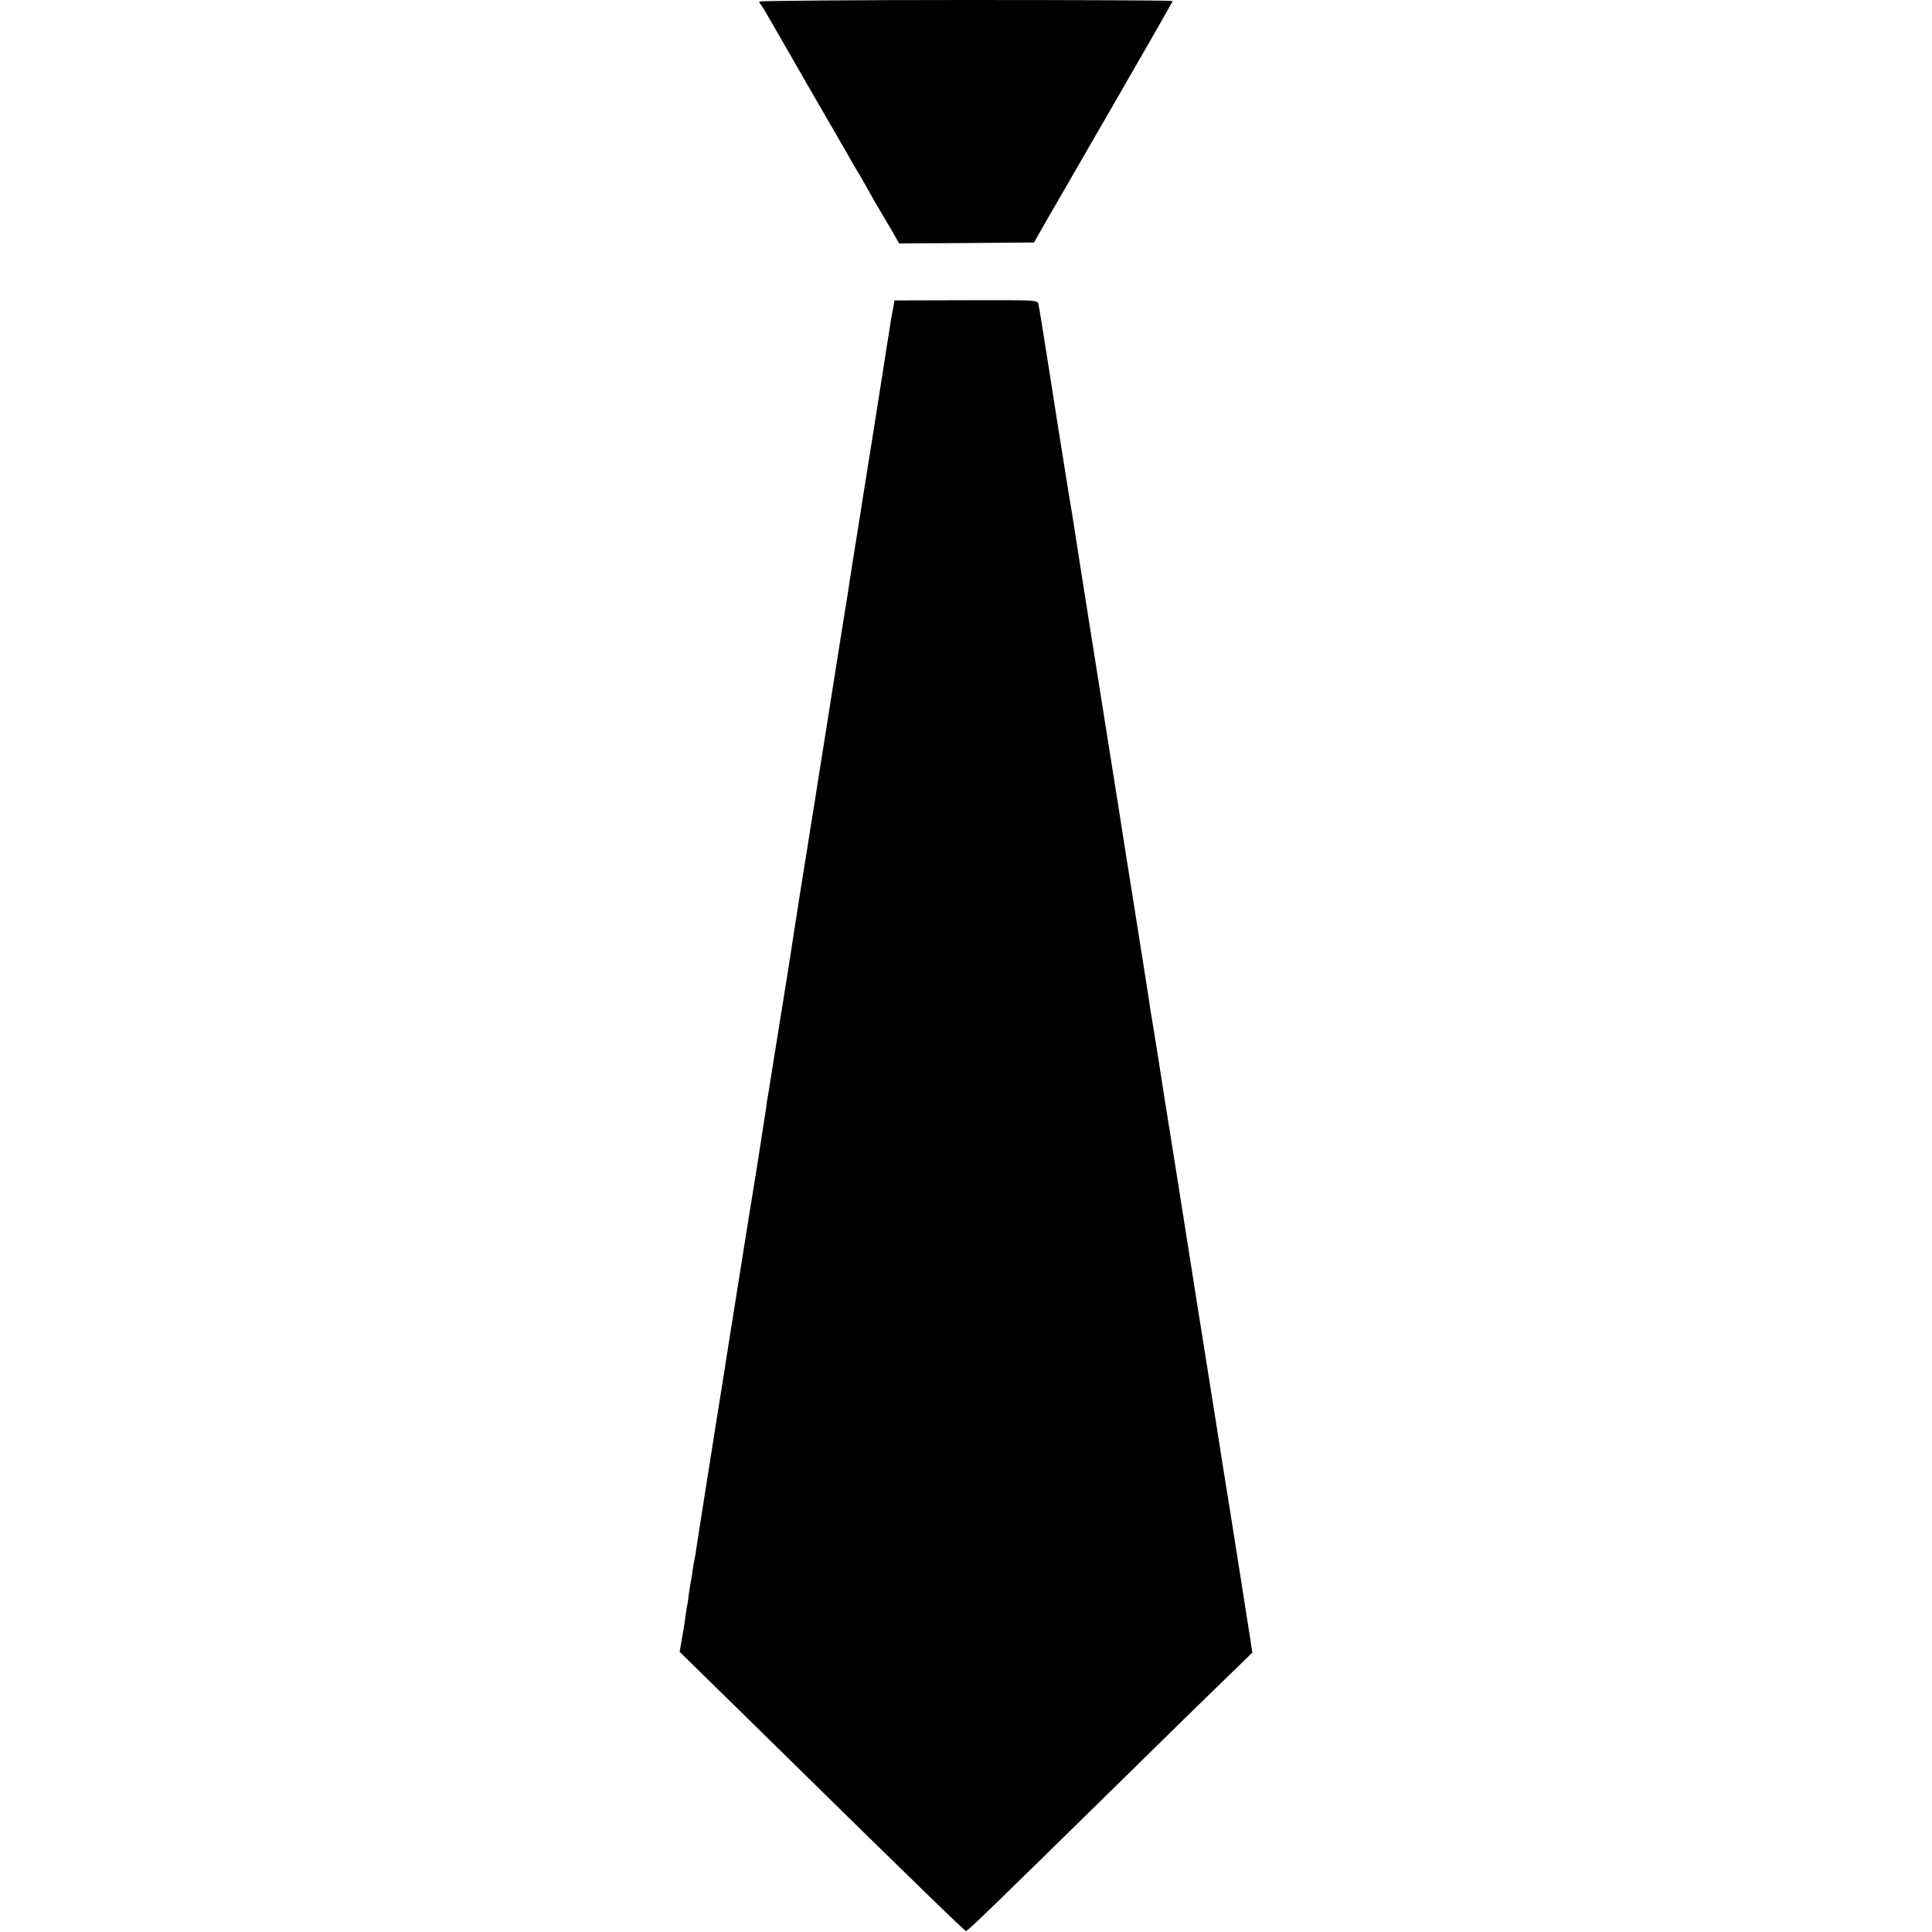 <?xml version="1.0" standalone="no"?>
<!DOCTYPE svg PUBLIC "-//W3C//DTD SVG 20010904//EN"
 "http://www.w3.org/TR/2001/REC-SVG-20010904/DTD/svg10.dtd">
<svg version="1.0" xmlns="http://www.w3.org/2000/svg"
 width="1000pt" height="1000pt" viewBox="0 0 1000 1000"
 preserveAspectRatio="xMidYMid meet">
<g transform="translate(0,1000) scale(0.1,-0.1)"
fill="#000000" stroke="none">
<path d="M3930 9992 c0 -4 4 -12 9 -17 5 -6 18 -26 28 -45 11 -19 106 -183
210 -365 105 -181 200 -346 211 -365 10 -19 39 -69 64 -110 24 -41 47 -82 51
-90 4 -8 20 -35 35 -61 15 -25 47 -80 72 -122 l44 -77 349 2 349 3 57 100 c32
55 193 335 359 622 166 287 302 525 302 528 0 3 -481 5 -1070 5 -588 0 -1070
-4 -1070 -8z"/>
<path d="M4621 8395 c-6 -27 -15 -84 -21 -125 -7 -41 -14 -87 -16 -102 -27
-173 -101 -641 -109 -688 -2 -14 -9 -56 -15 -95 -6 -38 -13 -81 -15 -95 -19
-116 -45 -282 -50 -315 -3 -23 -7 -50 -9 -60 -4 -23 -28 -172 -90 -565 -13
-85 -27 -171 -30 -190 -3 -19 -19 -118 -35 -220 -16 -102 -32 -203 -36 -225
-3 -22 -26 -166 -51 -320 -24 -154 -51 -325 -59 -380 -9 -55 -18 -111 -20
-125 -4 -22 -67 -421 -81 -505 -2 -16 -6 -41 -9 -55 -3 -14 -7 -41 -9 -60 -3
-19 -23 -147 -44 -285 -22 -137 -43 -268 -47 -290 -20 -128 -107 -674 -111
-697 -3 -23 -16 -104 -60 -378 -3 -19 -25 -159 -49 -310 -24 -151 -46 -295
-50 -320 -3 -25 -8 -52 -10 -60 -2 -8 -7 -35 -10 -60 -3 -25 -8 -52 -10 -60
-2 -8 -6 -37 -10 -65 -3 -27 -8 -57 -10 -65 -2 -8 -6 -35 -9 -60 -3 -25 -8
-54 -10 -65 -2 -11 -7 -39 -11 -63 l-7 -42 99 -97 c54 -52 215 -211 359 -352
737 -724 1017 -996 1024 -996 9 0 135 122 784 759 230 226 481 472 558 546
l140 136 -11 74 c-7 41 -25 158 -41 260 -16 102 -45 284 -64 405 -20 121 -51
319 -70 440 -19 121 -65 407 -101 635 -123 778 -135 855 -165 1040 -16 102
-32 203 -35 225 -4 22 -13 81 -21 130 -8 50 -17 101 -19 115 -8 57 -68 437
-95 605 -16 99 -45 281 -64 405 -20 124 -72 452 -116 730 -86 543 -118 745
-126 800 -3 19 -7 46 -10 60 -2 14 -7 39 -9 55 -11 70 -26 159 -35 218 -6 34
-35 220 -65 412 -30 193 -57 359 -60 371 -5 21 -7 21 -375 20 l-370 -1 -9 -50z"/>
</g>
</svg>
